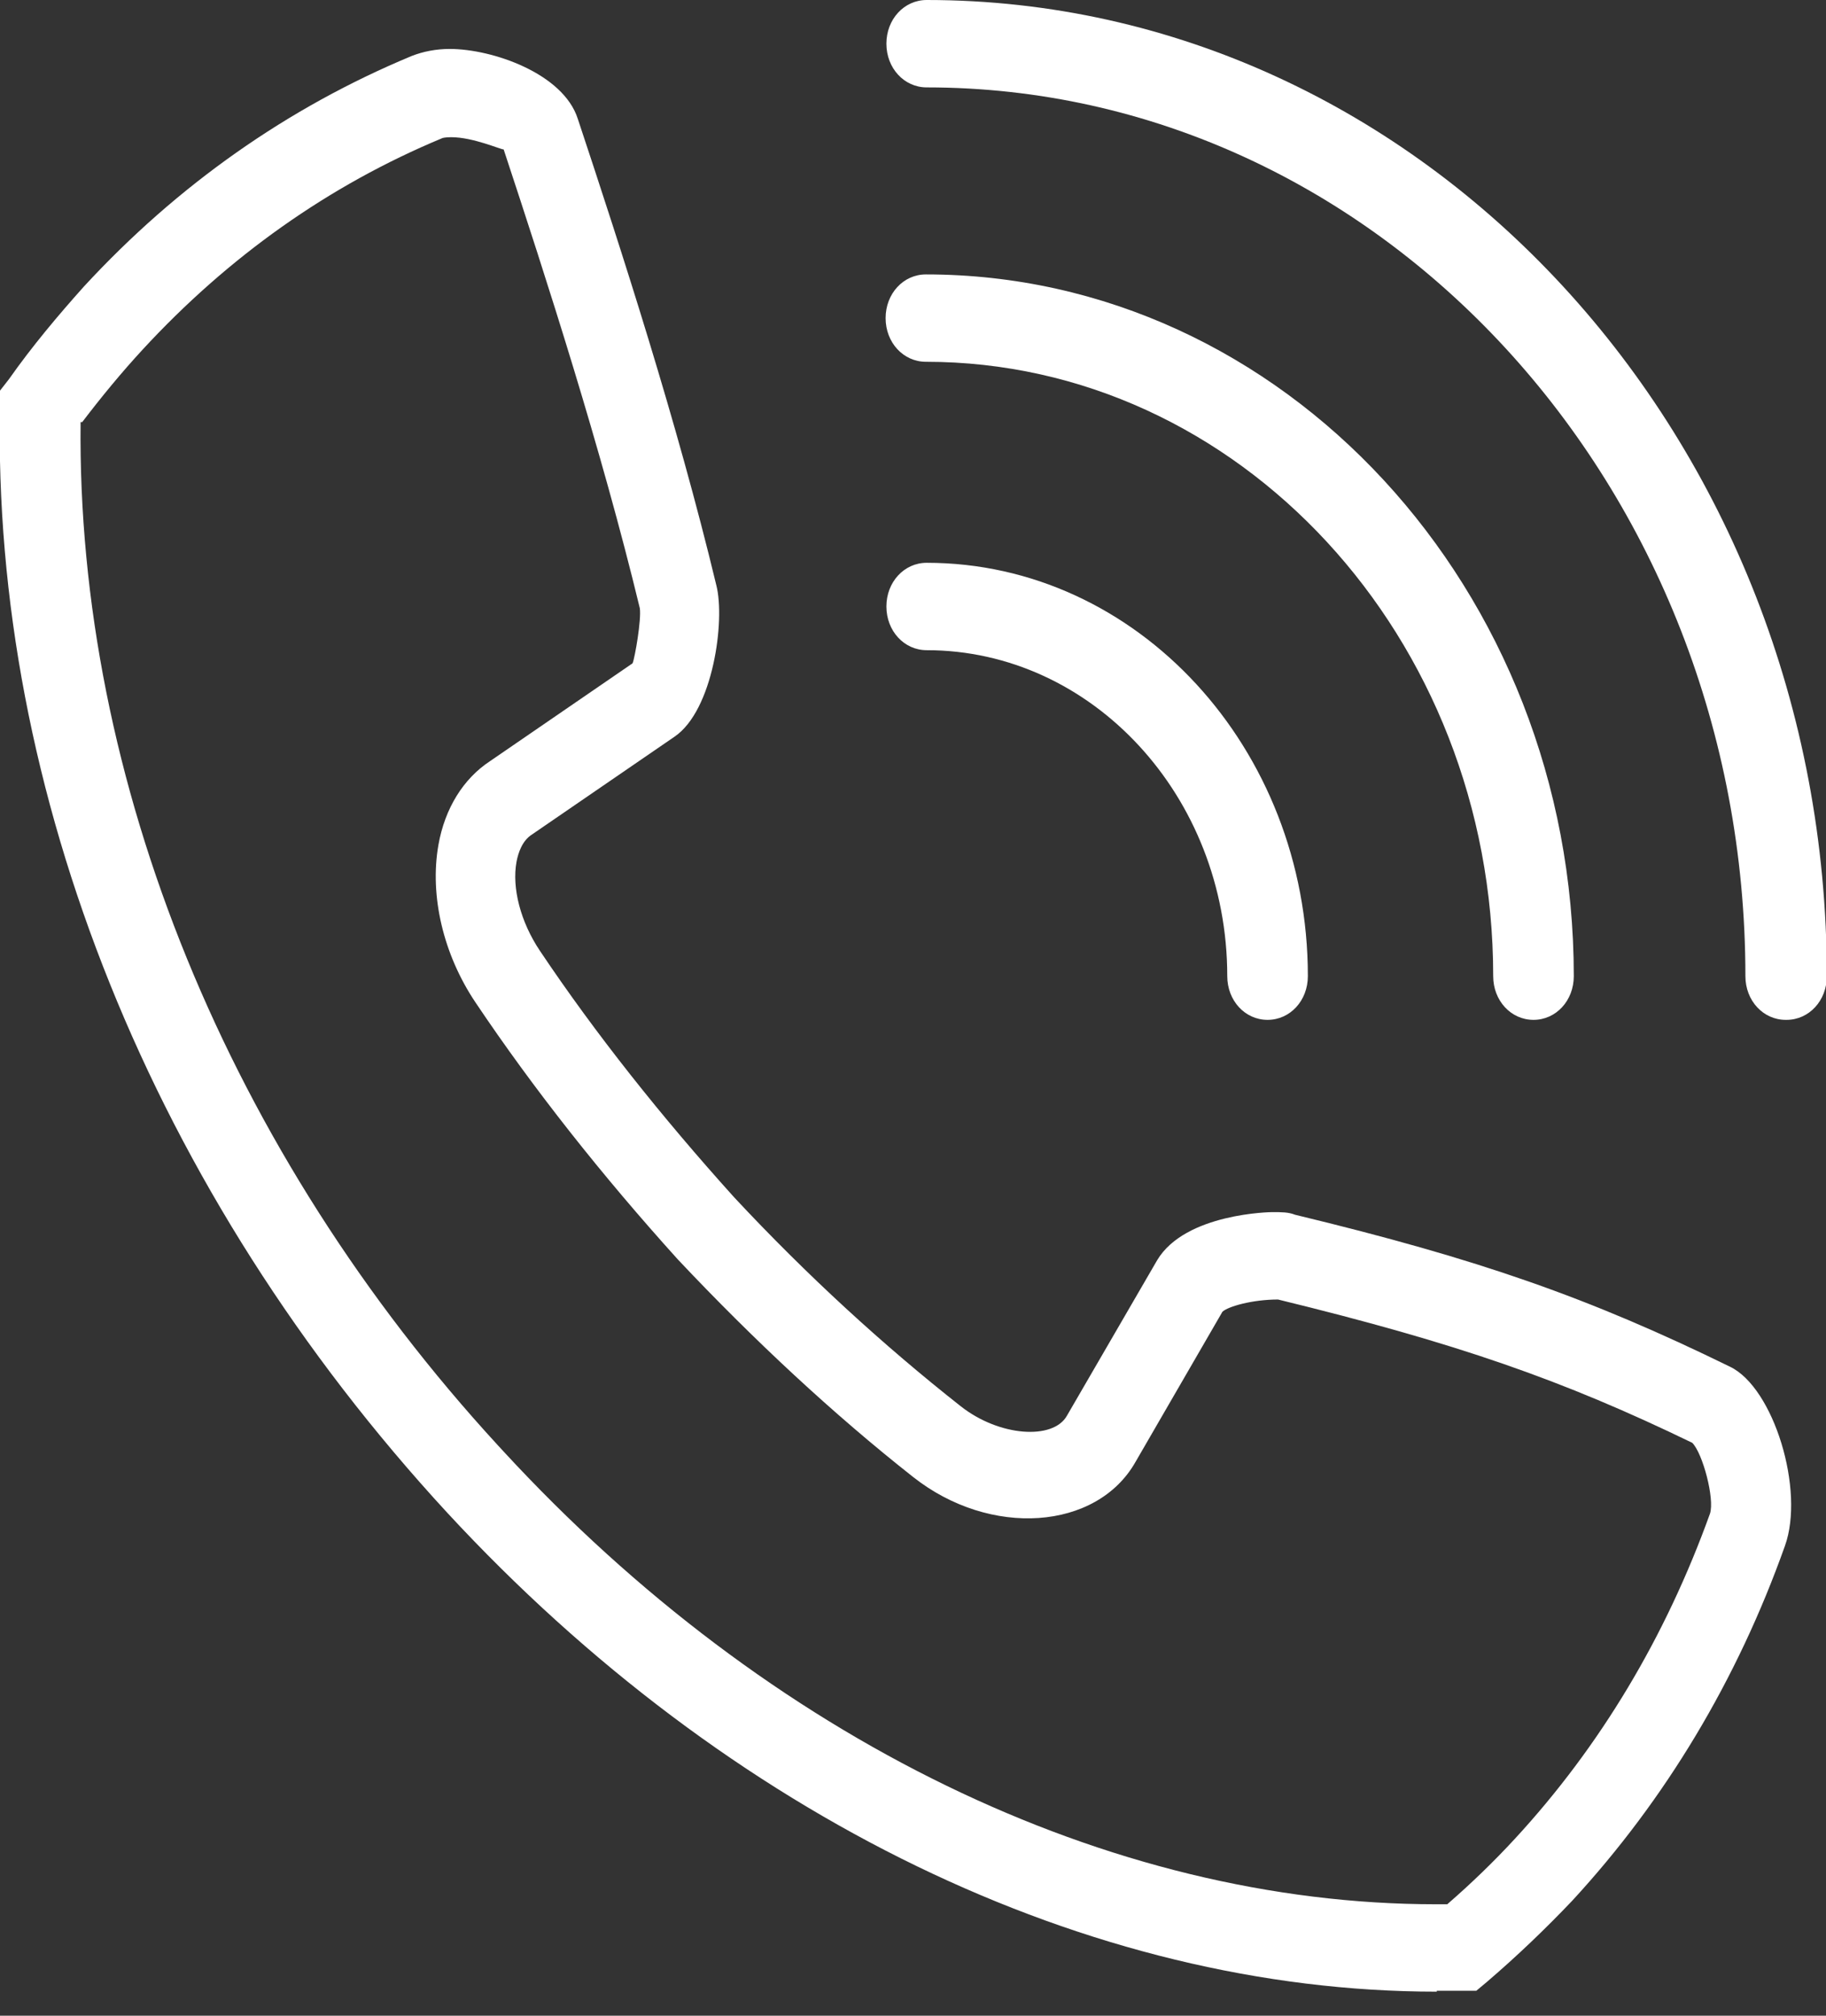 <svg width="58" height="64" viewBox="0 0 58 64" fill="none" xmlns="http://www.w3.org/2000/svg">
<rect x="0" y="0" width="58" height="64" fill="#333333" stroke="none"/>
<g clip-path="url(#clip0_39_380)">
<path d="M45.638 63.236C34.58 63.236 23.139 57.686 14.206 48.03C4.838 37.875 -0.256 25.139 0 12.875V12.403L0.282 12.042C1.024 10.988 1.843 10.017 2.662 9.101C5.631 5.882 9.138 3.413 13.08 1.776C13.438 1.637 13.848 1.554 14.283 1.554C15.639 1.554 17.892 2.331 18.353 3.774C19.735 7.936 21.501 13.374 22.755 18.59C23.037 19.7 22.653 22.558 21.424 23.391L16.894 26.498C16.587 26.693 16.459 27.081 16.407 27.359C16.254 28.191 16.535 29.273 17.15 30.189C18.916 32.825 21.015 35.461 23.318 38.014C25.647 40.511 28.079 42.73 30.511 44.645C31.739 45.616 33.454 45.727 33.889 44.95L36.756 40.011C37.652 38.513 40.391 38.485 40.416 38.485C40.698 38.485 40.928 38.485 41.133 38.568C46.994 39.983 50.475 41.204 54.955 43.396C56.337 44.062 57.335 47.309 56.695 49.084C55.185 53.33 52.907 57.131 49.938 60.35C49.093 61.238 48.197 62.098 47.225 62.93L46.892 63.208H45.638V63.236ZM2.56 13.402C2.432 24.778 7.27 36.598 15.819 45.894L15.998 46.088C24.419 55.217 35.22 60.461 45.612 60.461H45.97C46.738 59.795 47.455 59.101 48.12 58.38C50.834 55.439 52.907 51.97 54.315 48.058C54.468 47.586 54.084 46.143 53.752 45.81C49.631 43.813 46.278 42.647 40.595 41.26C39.776 41.26 39.008 41.482 38.829 41.648L36.065 46.421C34.836 48.585 31.458 48.835 29 46.892C26.466 44.895 23.958 42.564 21.526 39.983C19.12 37.32 16.945 34.573 15.102 31.826C14.078 30.3 13.643 28.441 13.925 26.831C14.129 25.666 14.718 24.723 15.563 24.168L20.093 21.06C20.17 20.866 20.375 19.673 20.323 19.312C19.095 14.234 17.354 8.851 15.998 4.745C15.895 4.745 15.025 4.356 14.334 4.356C14.129 4.356 14.053 4.384 14.053 4.384C10.444 5.882 7.244 8.158 4.531 11.099C3.865 11.82 3.225 12.597 2.611 13.402H2.56Z" fill="white"/>
<path d="M56.72 32.381C56.004 32.381 55.44 31.77 55.44 30.994C55.44 15.427 43.769 2.775 29.435 2.775C28.718 2.775 28.155 2.164 28.155 1.387C28.155 0.61 28.718 0 29.435 0C45.202 0 58.026 13.901 58.026 30.994C58.026 31.77 57.462 32.381 56.746 32.381H56.72Z" fill="white"/>
<path d="M48.709 32.381C47.992 32.381 47.429 31.77 47.429 30.994C47.429 20.228 39.341 11.487 29.41 11.487C28.693 11.487 28.13 10.877 28.13 10.1C28.13 9.323 28.693 8.713 29.41 8.713C40.749 8.713 49.989 18.701 49.989 30.994C49.989 31.77 49.426 32.381 48.709 32.381Z" fill="white"/>
<path d="M40.262 32.381C39.545 32.381 38.982 31.77 38.982 30.993C38.982 25.277 34.682 20.644 29.435 20.644C28.718 20.644 28.155 20.033 28.155 19.256C28.155 18.48 28.718 17.869 29.435 17.869C36.116 17.869 41.542 23.752 41.542 30.993C41.542 31.77 40.979 32.381 40.262 32.381Z" fill="white"/>
</g>
<defs>
<clipPath id="clip0_39_380">
<rect width="58" height="63.236" fill="white"/>
</clipPath>
</defs>
</svg>
